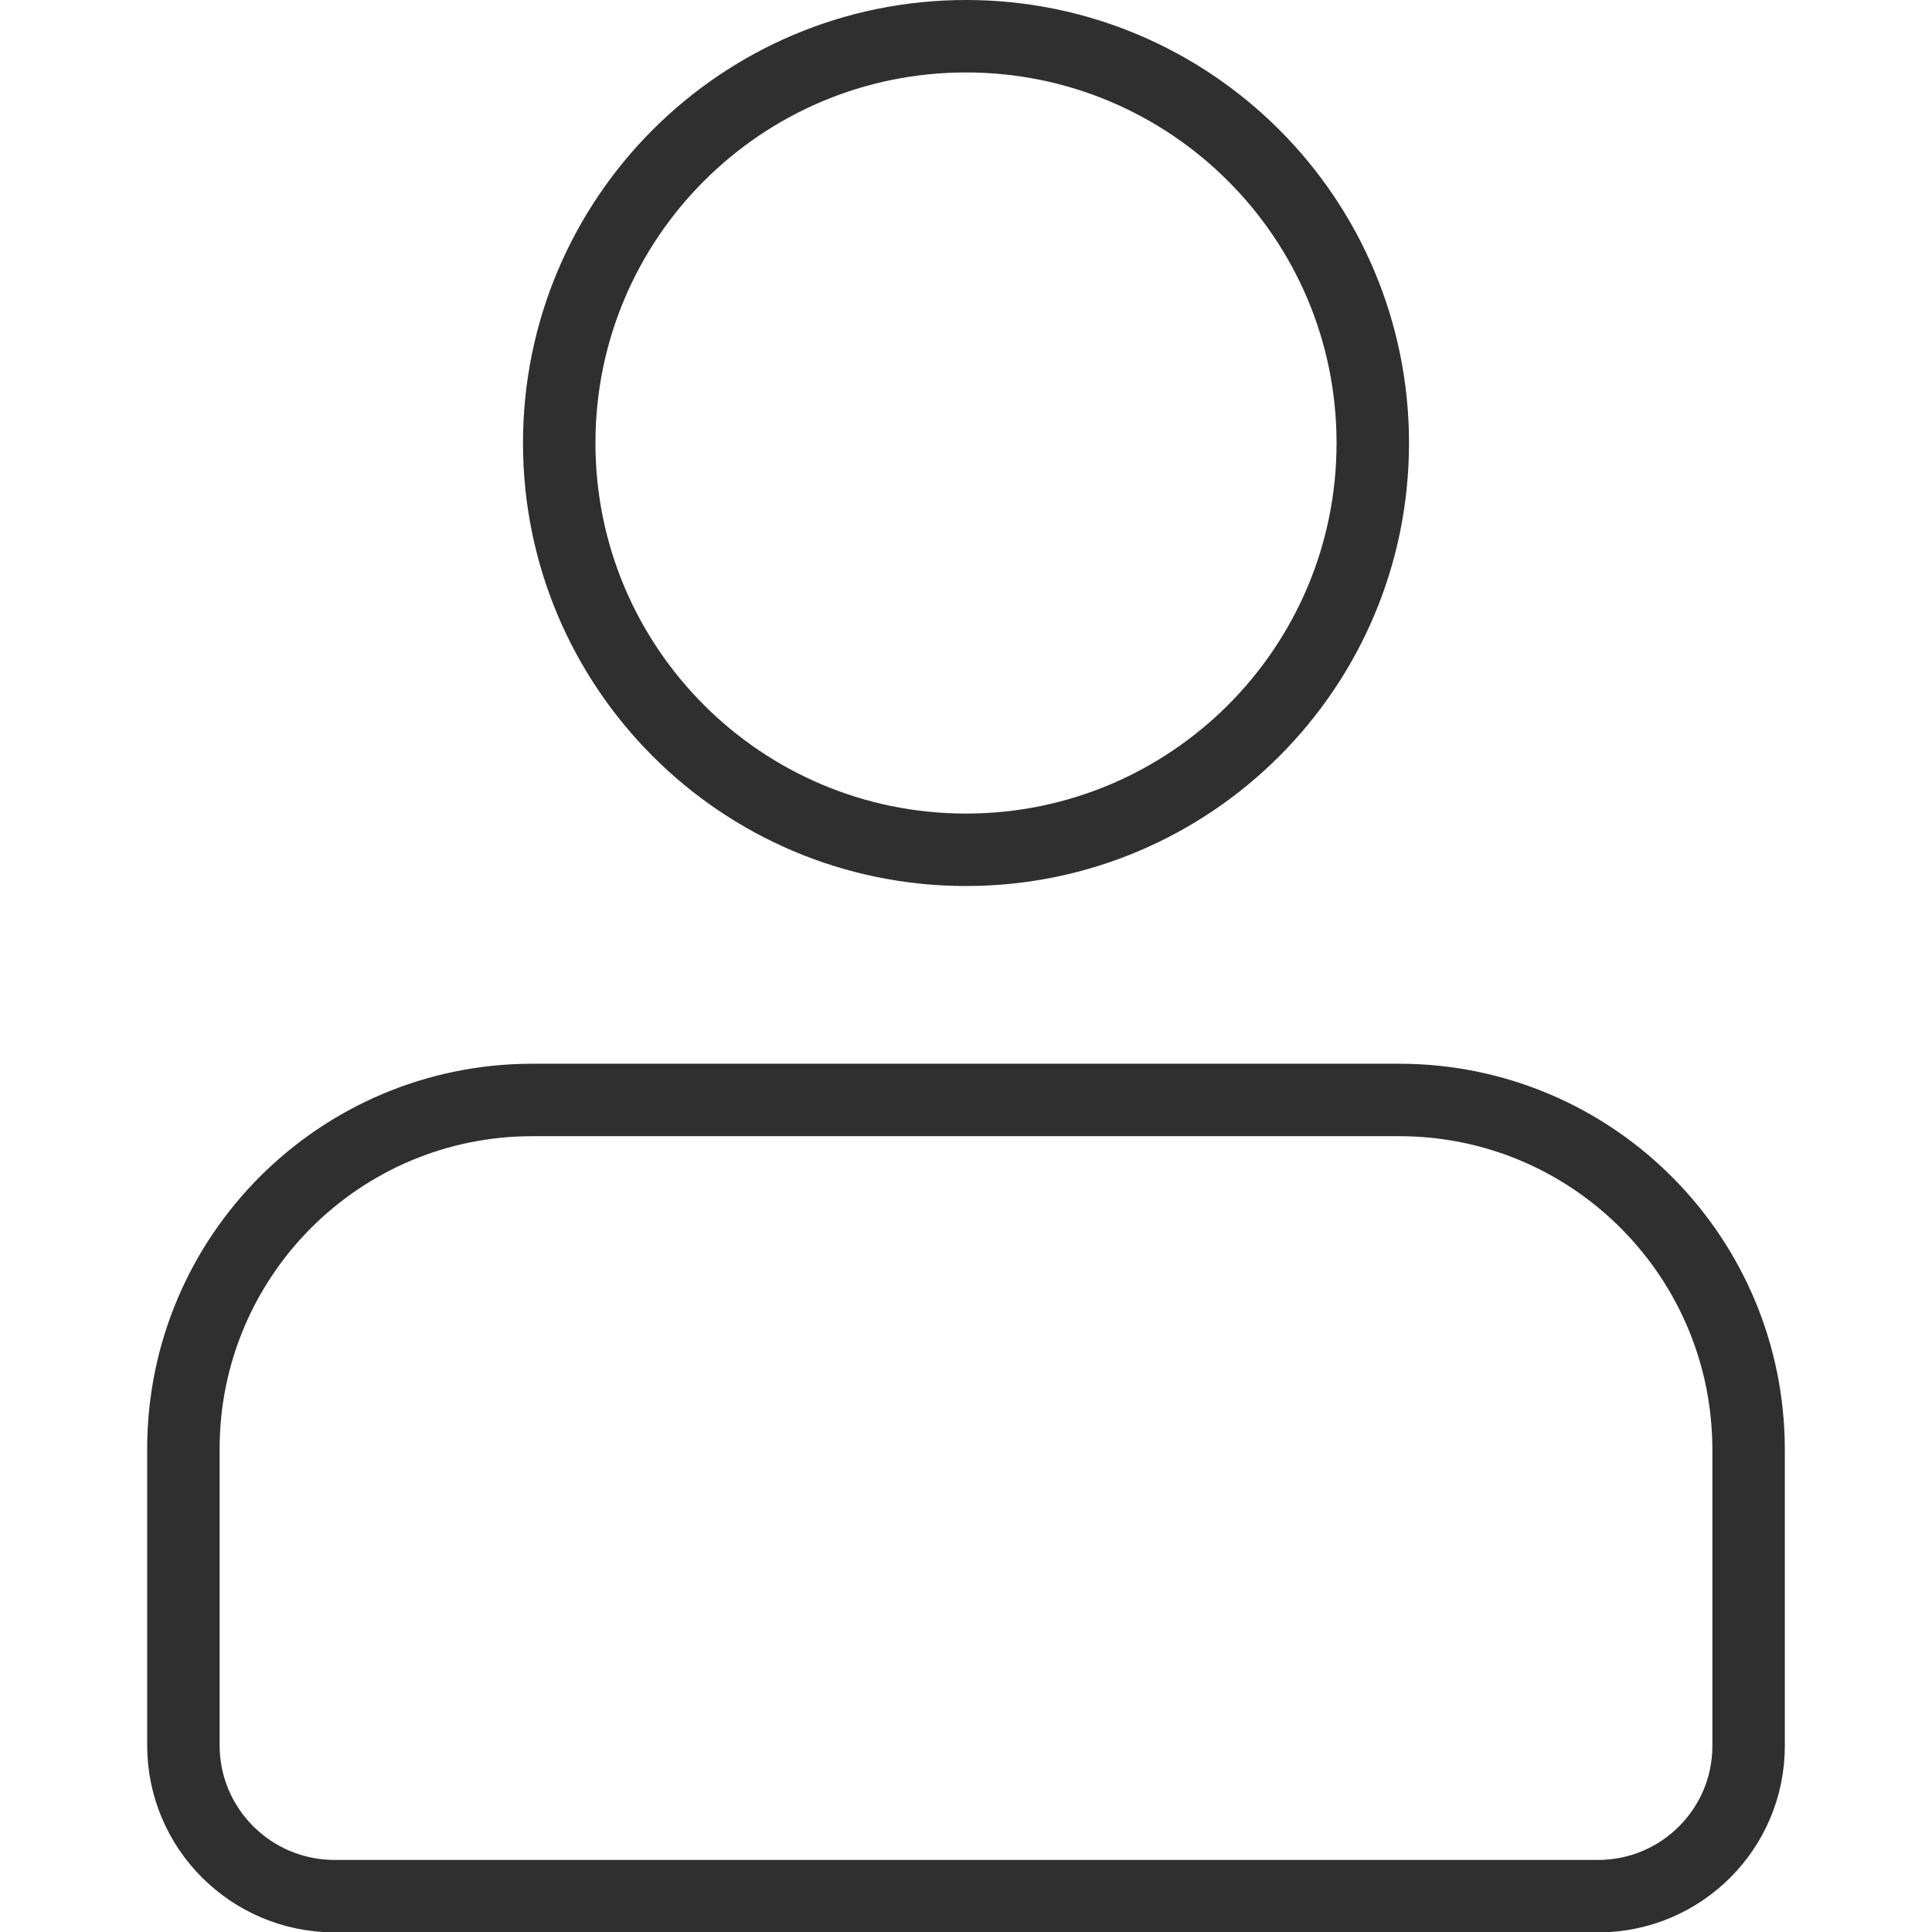 <svg width="80" height="80" viewBox="0 0 80 80" fill="none" xmlns="http://www.w3.org/2000/svg">
<g clip-path="url(#clip0_55_815)">
<path d="M40 1.5C49.303 1.5 56.844 9.041 56.844 18.344C56.844 27.646 49.303 35.188 40 35.188C30.698 35.188 23.156 27.646 23.156 18.344C23.156 9.041 30.698 1.5 40 1.5Z" stroke="#2F2F30" stroke-width="3"/>
<path d="M22.047 45.547H57.938C65.796 45.547 72.189 51.816 72.4 59.63L72.406 60.003V72.297C72.406 75.73 69.613 78.516 66.172 78.516H13.834C10.389 78.503 7.594 75.715 7.594 72.266V60C7.594 52.016 14.063 45.547 22.047 45.547Z" stroke="#2F2F30" stroke-width="3"/>
</g>
<defs>
<clipPath id="clip0_55_815">
<rect width="80" height="80" fill="white"/>
</clipPath>
</defs>
</svg>

